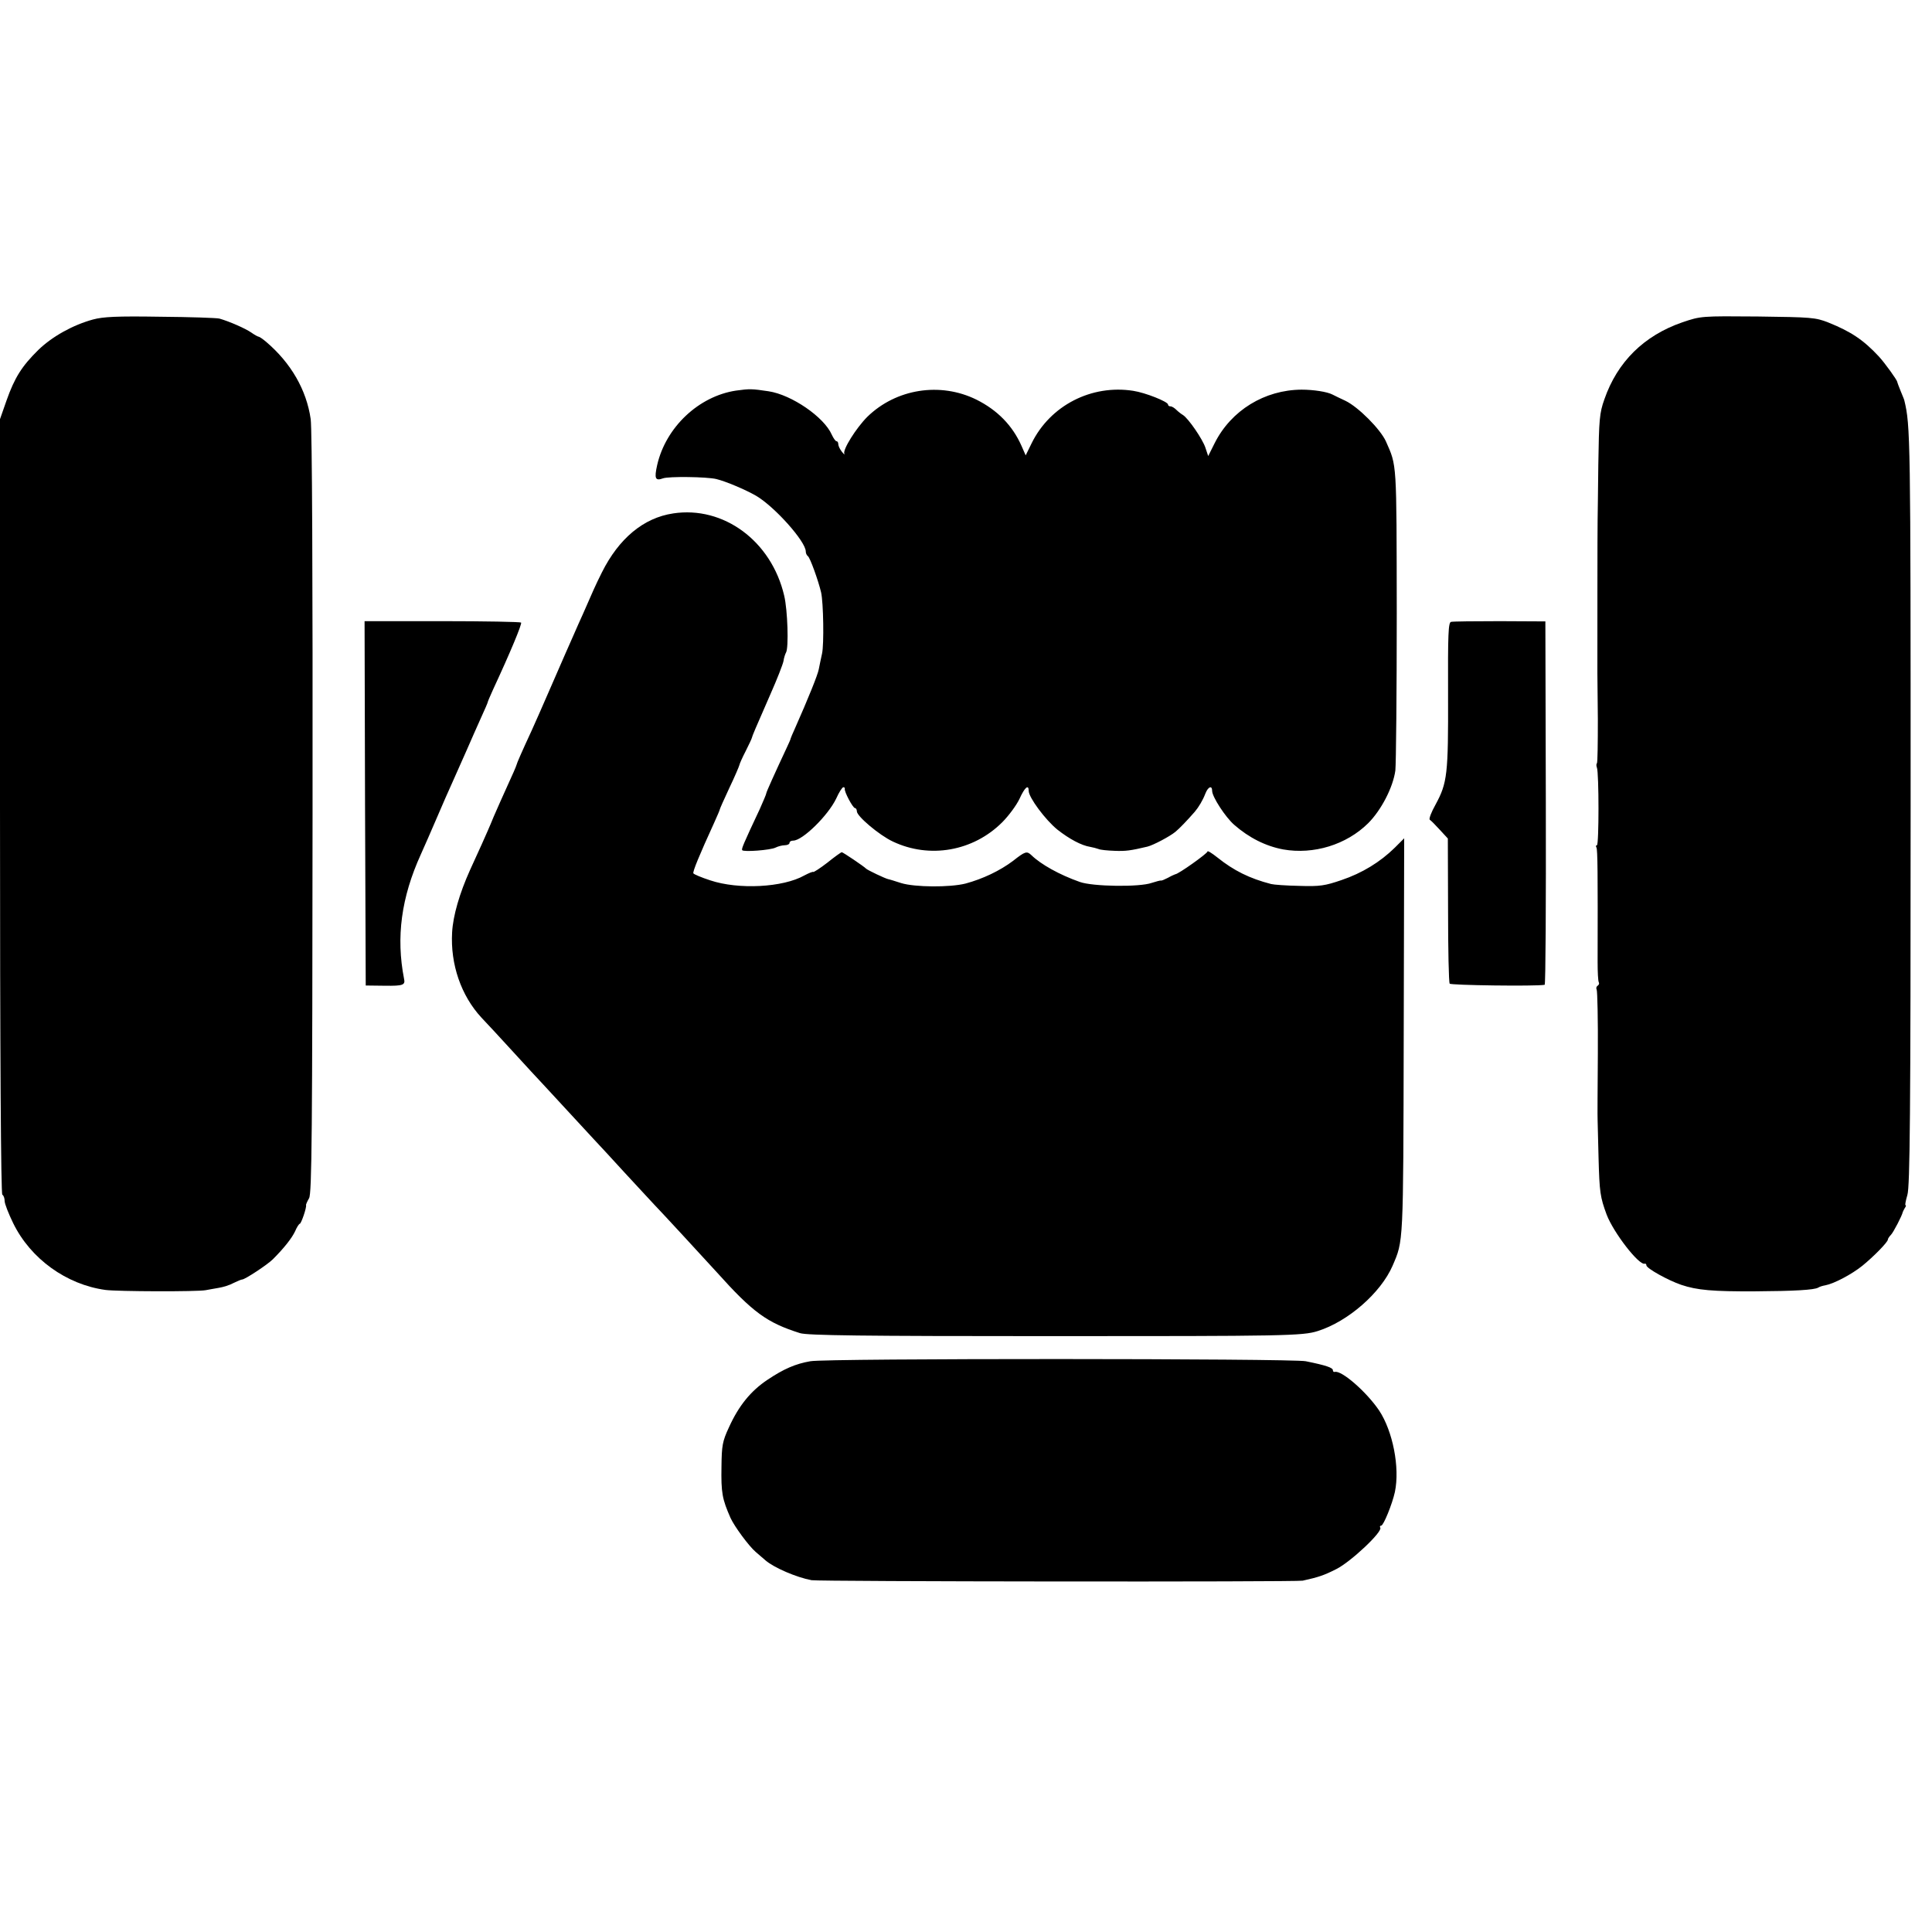 <?xml version="1.0" standalone="no"?>
<!DOCTYPE svg PUBLIC "-//W3C//DTD SVG 20010904//EN"
 "http://www.w3.org/TR/2001/REC-SVG-20010904/DTD/svg10.dtd">
<svg version="1.0" xmlns="http://www.w3.org/2000/svg"
 width="832pt" height="832pt" viewBox="0 0 832 832"
 preserveAspectRatio="xMidYMid meet">
<g transform="translate(0,832) scale(0.1,-0.1)"
fill="#000000" stroke="none">
<path d="M400 6944 c-87 -24 -175 -73 -235 -131 -71 -70 -102 -119 -137 -218
l-28 -80 0 -1667 c0 -1081 4 -1669 10 -1673 6 -3 10 -16 10 -27 0 -12 17 -55
37 -96 75 -153 229 -264 397 -287 52 -7 397 -8 432 -1 12 2 37 7 56 10 19 3
48 12 64 21 16 8 33 15 37 15 12 0 109 64 132 87 48 48 82 91 96 121 7 17 17
32 20 32 6 0 30 70 27 80 -1 3 5 16 13 30 12 21 14 274 15 1655 1 1039 -2
1655 -8 1700 -18 126 -85 242 -192 333 -14 12 -29 22 -32 22 -3 0 -18 8 -32
18 -26 18 -95 48 -137 60 -11 3 -126 7 -255 8 -187 3 -246 0 -290 -12z"/>
<path d="M7245 6932 c-165 -57 -280 -170 -336 -332 -21 -59 -23 -86 -26 -280
-1 -118 -3 -226 -3 -240 -1 -19 -1 -575 -1 -660 0 -8 1 -97 2 -198 0 -101 -1
-186 -4 -189 -3 -3 -3 -11 0 -19 9 -23 9 -334 0 -334 -5 0 -5 -5 -2 -10 5 -9
6 -113 5 -493 0 -43 2 -82 5 -87 3 -5 1 -11 -5 -15 -6 -4 -7 -11 -4 -17 3 -5
6 -130 5 -276 -1 -147 -2 -276 -1 -287 0 -11 2 -83 4 -160 4 -150 7 -170 35
-246 30 -78 139 -219 164 -211 4 1 7 -2 7 -7 0 -13 94 -65 150 -84 68 -23 136
-29 319 -28 169 1 254 6 271 16 6 4 19 8 31 10 37 7 113 47 159 84 48 39 110
102 110 113 0 4 6 13 13 20 11 11 49 85 51 98 1 3 5 11 9 18 5 6 6 12 3 12 -3
0 1 20 8 44 11 37 14 343 14 1676 0 1589 -1 1637 -27 1745 0 3 -8 21 -16 41
-8 20 -15 38 -15 40 0 7 -53 81 -79 109 -66 71 -120 107 -217 146 -56 22 -73
23 -304 26 -244 2 -245 2 -325 -25z"/>
<path d="M3170 6638 c-161 -24 -303 -158 -340 -321 -13 -58 -8 -69 25 -57 24
9 188 7 230 -3 41 -10 126 -46 171 -72 80 -47 214 -197 214 -240 0 -8 4 -16 9
-20 9 -5 45 -105 57 -156 10 -44 13 -224 4 -264 -5 -22 -11 -52 -14 -67 -4
-23 -45 -125 -104 -258 -9 -19 -16 -37 -17 -40 0 -3 -8 -21 -17 -40 -51 -109
-88 -191 -88 -196 0 -4 -13 -34 -28 -68 -72 -153 -79 -171 -76 -177 5 -9 123
0 144 11 10 5 28 10 39 10 12 0 21 5 21 10 0 6 7 10 16 10 40 0 150 108 185
181 12 27 26 49 31 49 4 0 7 -3 6 -7 -3 -12 35 -83 44 -83 4 0 8 -6 8 -14 0
-21 97 -103 155 -130 158 -75 346 -42 471 83 28 28 61 73 74 100 23 51 40 65
40 35 0 -28 72 -125 124 -167 51 -40 103 -68 141 -74 11 -2 27 -6 35 -9 8 -4
40 -7 70 -8 48 -2 69 1 141 18 25 6 97 44 121 64 18 15 48 46 83 86 17 20 35
50 46 79 12 30 29 36 29 11 0 -25 57 -113 95 -146 64 -56 136 -92 211 -106
131 -23 272 20 366 113 56 56 107 154 117 227 3 29 6 334 6 678 -1 660 1 631
-47 740 -24 52 -118 147 -174 174 -21 10 -47 22 -56 27 -23 12 -82 21 -133 21
-159 -1 -303 -89 -374 -230 l-28 -56 -12 36 c-12 37 -74 127 -97 141 -7 4 -20
14 -28 22 -8 8 -19 15 -25 15 -6 0 -11 3 -11 8 0 12 -97 51 -150 59 -180 28
-357 -63 -437 -225 l-26 -53 -18 41 c-39 88 -104 154 -194 199 -156 77 -346
47 -470 -74 -48 -48 -107 -142 -99 -159 3 -6 -2 -2 -10 8 -9 11 -16 26 -16 33
0 7 -3 13 -8 13 -4 0 -13 13 -20 28 -33 76 -173 172 -272 187 -73 11 -82 11
-140 3z"/>
<path d="M2899 6109 c-128 -19 -234 -108 -307 -254 -28 -56 -37 -77 -82 -180
-10 -22 -28 -62 -40 -90 -12 -27 -54 -122 -92 -210 -38 -88 -78 -178 -88 -200
-44 -95 -64 -141 -66 -150 -1 -5 -18 -44 -37 -85 -19 -41 -46 -103 -61 -137
-14 -35 -37 -87 -51 -118 -14 -30 -37 -81 -51 -112 -45 -100 -73 -196 -77
-268 -8 -138 39 -273 126 -367 23 -24 85 -91 137 -148 52 -57 111 -121 131
-142 20 -22 69 -75 109 -118 40 -43 89 -96 109 -118 20 -21 79 -85 131 -142
52 -57 109 -117 125 -135 33 -34 209 -225 271 -293 157 -175 217 -218 359
-263 31 -10 267 -13 1080 -13 1007 0 1085 1 1150 22 130 41 271 164 322 281
47 110 46 84 48 989 l2 852 -41 -41 c-62 -61 -140 -109 -229 -139 -70 -24 -93
-28 -181 -25 -56 1 -111 5 -122 8 -93 24 -161 58 -231 114 -24 19 -43 31 -43
26 0 -8 -126 -98 -139 -98 -3 -1 -17 -7 -31 -15 -14 -7 -27 -13 -30 -12 -3 1
-21 -4 -40 -10 -52 -19 -255 -16 -310 4 -88 31 -168 76 -208 115 -20 19 -27
17 -79 -24 -57 -43 -131 -78 -205 -98 -68 -17 -218 -16 -277 2 -25 8 -50 16
-56 17 -14 3 -89 39 -95 45 -8 9 -100 71 -105 71 -3 0 -31 -20 -62 -45 -31
-24 -59 -42 -61 -40 -2 2 -19 -5 -38 -15 -92 -52 -284 -62 -406 -21 -37 12
-70 26 -72 30 -4 6 25 77 90 219 13 29 24 54 24 57 0 2 18 43 41 92 23 48 42
93 43 98 1 6 13 33 27 60 14 28 26 53 27 58 2 9 13 35 80 188 28 63 53 127 56
142 2 15 8 32 11 37 12 20 7 183 -8 245 -55 235 -261 387 -478 354z"/>
<path d="M1572 4861 l3 -785 83 -1 c78 -1 88 3 82 30 -35 179 -12 350 72 535
16 36 48 108 70 160 22 52 53 122 68 155 15 33 42 94 60 135 18 41 45 103 61
138 16 35 29 65 29 67 0 3 11 28 24 57 73 157 125 282 120 287 -3 3 -156 6
-340 6 l-334 0 2 -784z"/>
<path d="M6249 5642 c-12 -2 -14 -52 -13 -315 1 -342 -3 -378 -54 -472 -18
-32 -29 -61 -25 -65 5 -3 24 -22 43 -43 l35 -38 1 -308 c0 -169 3 -312 7 -317
4 -7 368 -12 409 -5 4 1 6 353 5 783 l-2 782 -196 1 c-107 0 -202 -1 -210 -3z"/>
<path d="M3490 2458 c-64 -11 -115 -33 -185 -80 -72 -48 -124 -112 -166 -205
-28 -60 -31 -79 -32 -168 -2 -114 3 -140 39 -222 17 -37 78 -120 108 -146 12
-10 31 -27 43 -37 36 -31 133 -73 198 -85 31 -6 2089 -8 2115 -2 68 15 92 23
145 50 62 31 200 161 189 178 -3 5 -1 9 4 9 10 0 48 94 59 145 22 105 -9 262
-68 351 -55 81 -162 174 -191 166 -5 -1 -8 2 -8 7 0 11 -28 21 -117 39 -58 12
-2066 13 -2133 0z"/>
</g>
</svg>
